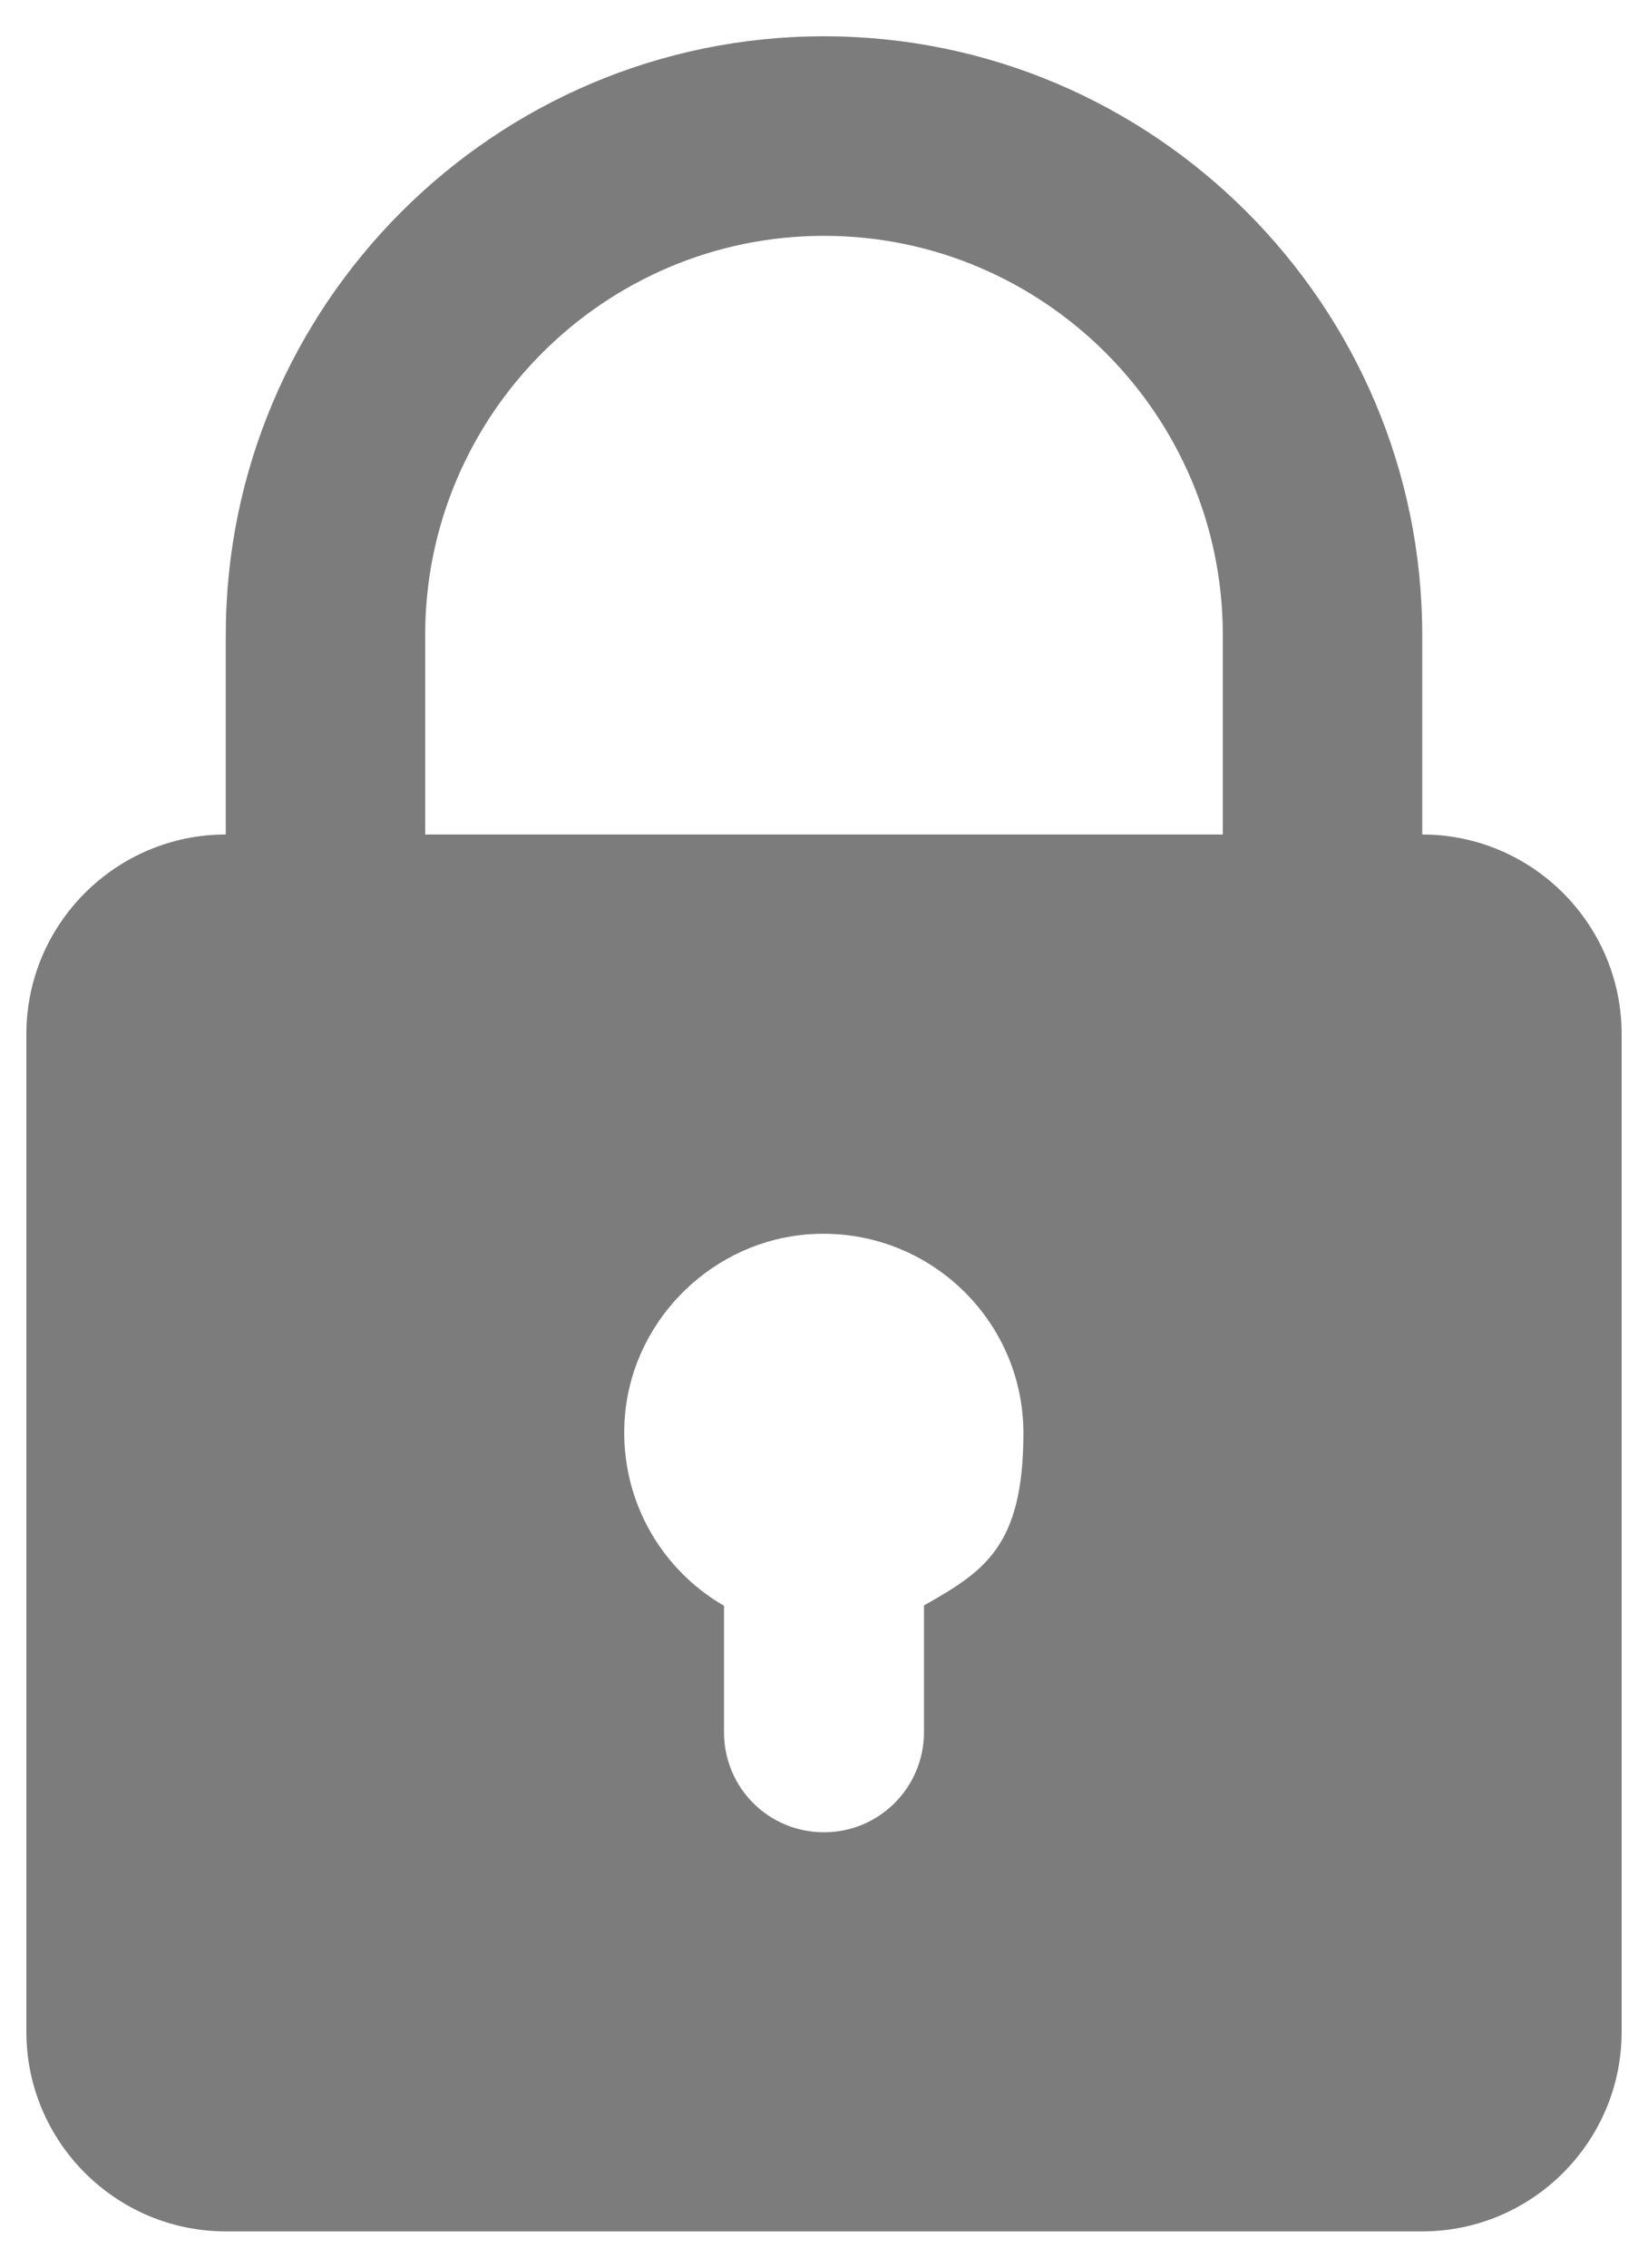 <?xml version="1.0" encoding="UTF-8"?>
<svg id="Isolation_Mode" xmlns="http://www.w3.org/2000/svg" version="1.1" viewBox="0 0 300 412.5">
  <!-- Generator: Adobe Illustrator 29.0.0, SVG Export Plug-In . SVG Version: 2.1.0 Build 186)  -->
  <defs>
    <style>
      .st0 {
        fill: #7c7c7c;
      }
    </style>
  </defs>
  <path class="st0" d="M258.9,151.8h0v-36.3c0-60-48.9-108.9-108.9-108.9S41.1,55.5,41.1,115.5v36.3c-20,0-36.3,16.3-36.3,36.3v181.5c0,20,16.3,36.3,36.3,36.3h217.8c20,0,36.3-16.3,36.3-36.3v-181.5c0-20-16.3-36.3-36.3-36.3ZM150,42.9c40,0,72.6,32.6,72.6,72.6v36.3H77.4v-36.3c0-40,32.6-72.6,72.6-72.6ZM168.2,292.1v23c0,10-8.1,18.2-18.2,18.2s-18.2-8.1-18.2-18.2v-23c-11.8-6.8-19.4-20.1-18-35,1.7-17.5,16.2-31.5,33.8-32.6,21.1-1.3,38.7,15.4,38.7,36.2s-7.3,25.2-18.2,31.4Z"/>
</svg>